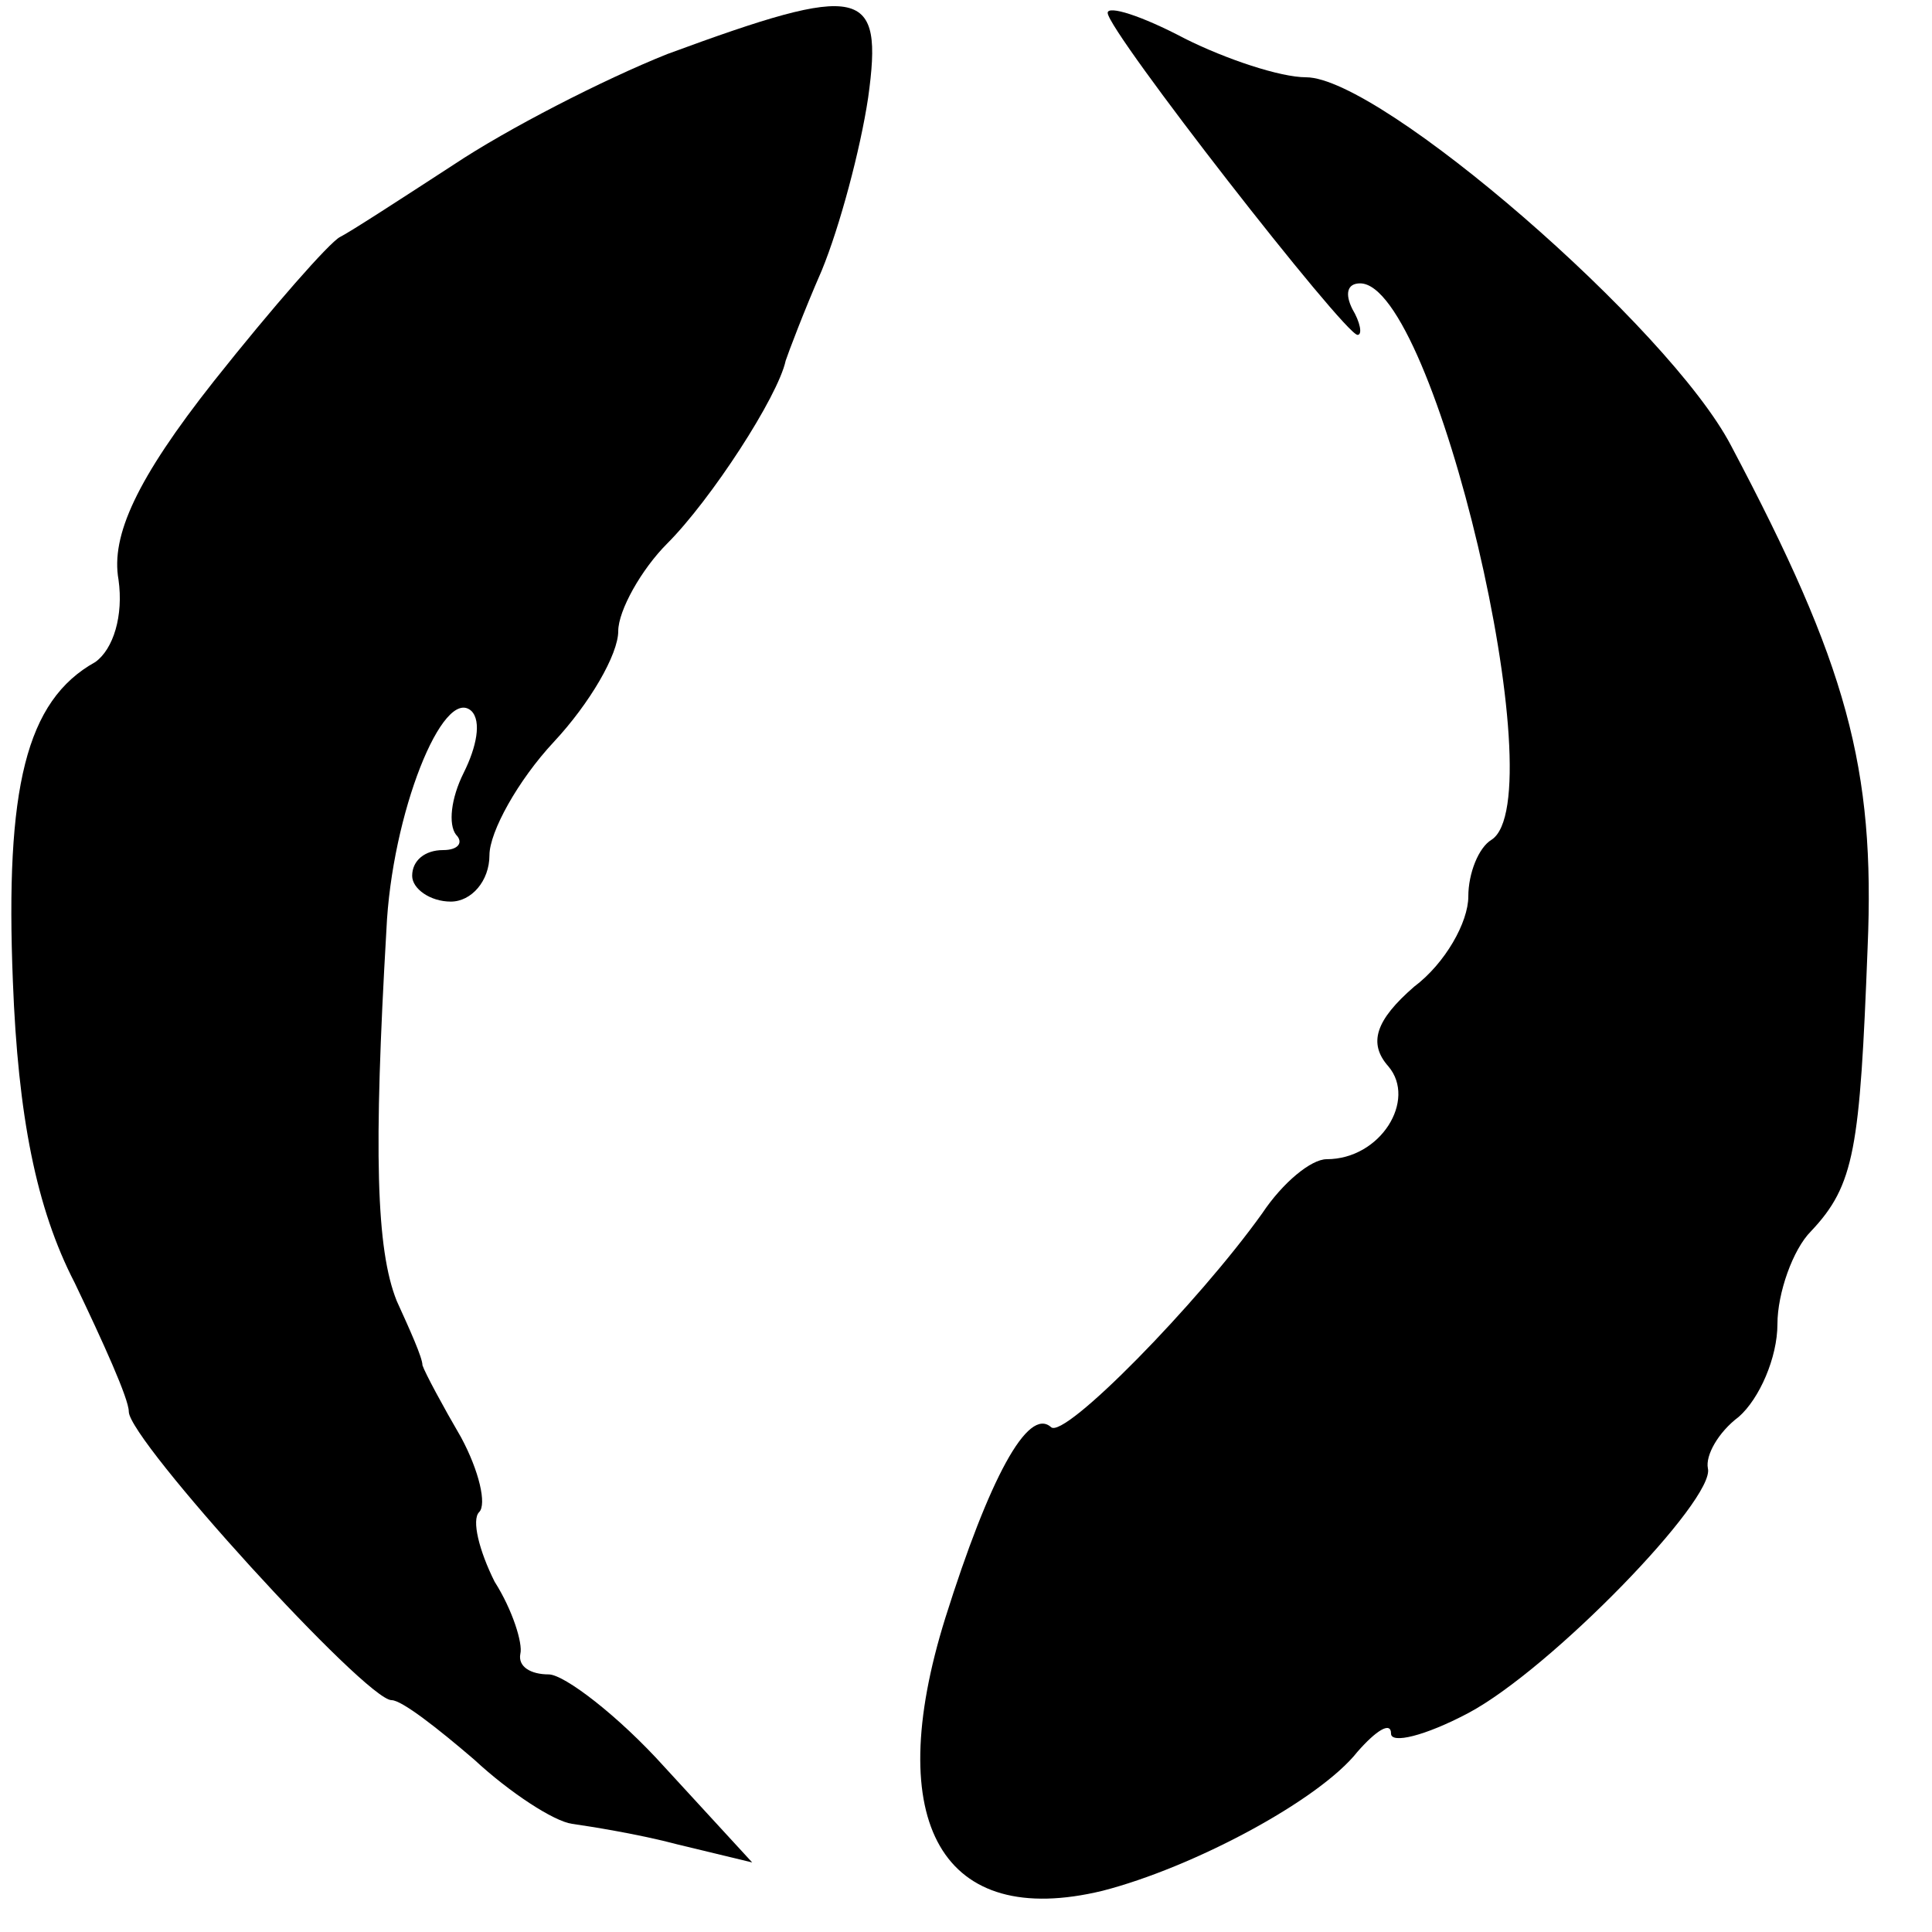 <?xml version="1.0" standalone="no"?>
<!DOCTYPE svg PUBLIC "-//W3C//DTD SVG 20010904//EN"
 "http://www.w3.org/TR/2001/REC-SVG-20010904/DTD/svg10.dtd">
<svg version="1.0" xmlns="http://www.w3.org/2000/svg"
 width="75pt" height="75pt" viewBox="0 0 75 75"
 preserveAspectRatio="xMidYMid meet">
<g transform="translate(0,75) scale(0.1,-0.1)"
fill="#000000" stroke="none">
<path d="M259 729 c-25 -10 -62 -29 -83 -43 -20 -13 -40 -26 -44 -28 -4 -2
-26 -27 -49 -56 -30 -38 -40 -60 -37 -77 2 -14 -2 -27 -9 -32 -27 -15 -35 -49
-32 -124 2 -52 9 -88 24 -117 11 -23 21 -45 21 -50 0 -11 92 -112 102 -112 4
0 18 -11 32 -23 14 -13 31 -24 38 -25 7 -1 26 -4 41 -8 l29 -7 -34 37 c-18 20
-39 36 -45 36 -7 0 -12 3 -11 8 1 4 -3 17 -10 28 -6 12 -9 24 -6 27 3 3 0 16
-7 29 -7 12 -14 25 -15 28 0 3 -5 14 -10 25 -8 20 -9 58 -4 144 2 45 22 95 33
85 4 -4 2 -14 -3 -24 -5 -10 -6 -20 -3 -24 3 -3 1 -6 -5 -6 -7 0 -12 -4 -12
-10 0 -5 7 -10 15 -10 8 0 15 8 15 18 0 9 11 29 25 44 14 15 25 34 25 43 0 8
9 24 19 34 17 17 43 57 46 71 1 3 7 19 14 35 7 17 15 47 18 67 6 43 -2 45 -78
17z"/>
<path d="M430 745 c0 -7 92 -125 97 -125 2 0 1 5 -2 10 -3 6 -2 10 3 10 29 0
76 -200 51 -216 -5 -3 -9 -13 -9 -22 0 -10 -9 -26 -21 -35 -15 -13 -18 -22
-10 -31 11 -13 -3 -36 -24 -36 -6 0 -17 -9 -25 -21 -25 -35 -77 -88 -82 -83
-9 8 -24 -20 -41 -74 -25 -80 -1 -121 61 -106 35 9 84 35 99 54 7 8 13 12 13
7 0 -4 13 -1 30 8 32 17 96 83 93 95 -1 5 4 14 12 20 8 7 15 23 15 36 0 12 6
29 13 36 17 18 19 32 22 110 3 70 -8 110 -53 195 -24 46 -136 143 -165 143
-10 0 -31 7 -47 15 -17 9 -30 13 -30 10z"/>
</g>
</svg>
